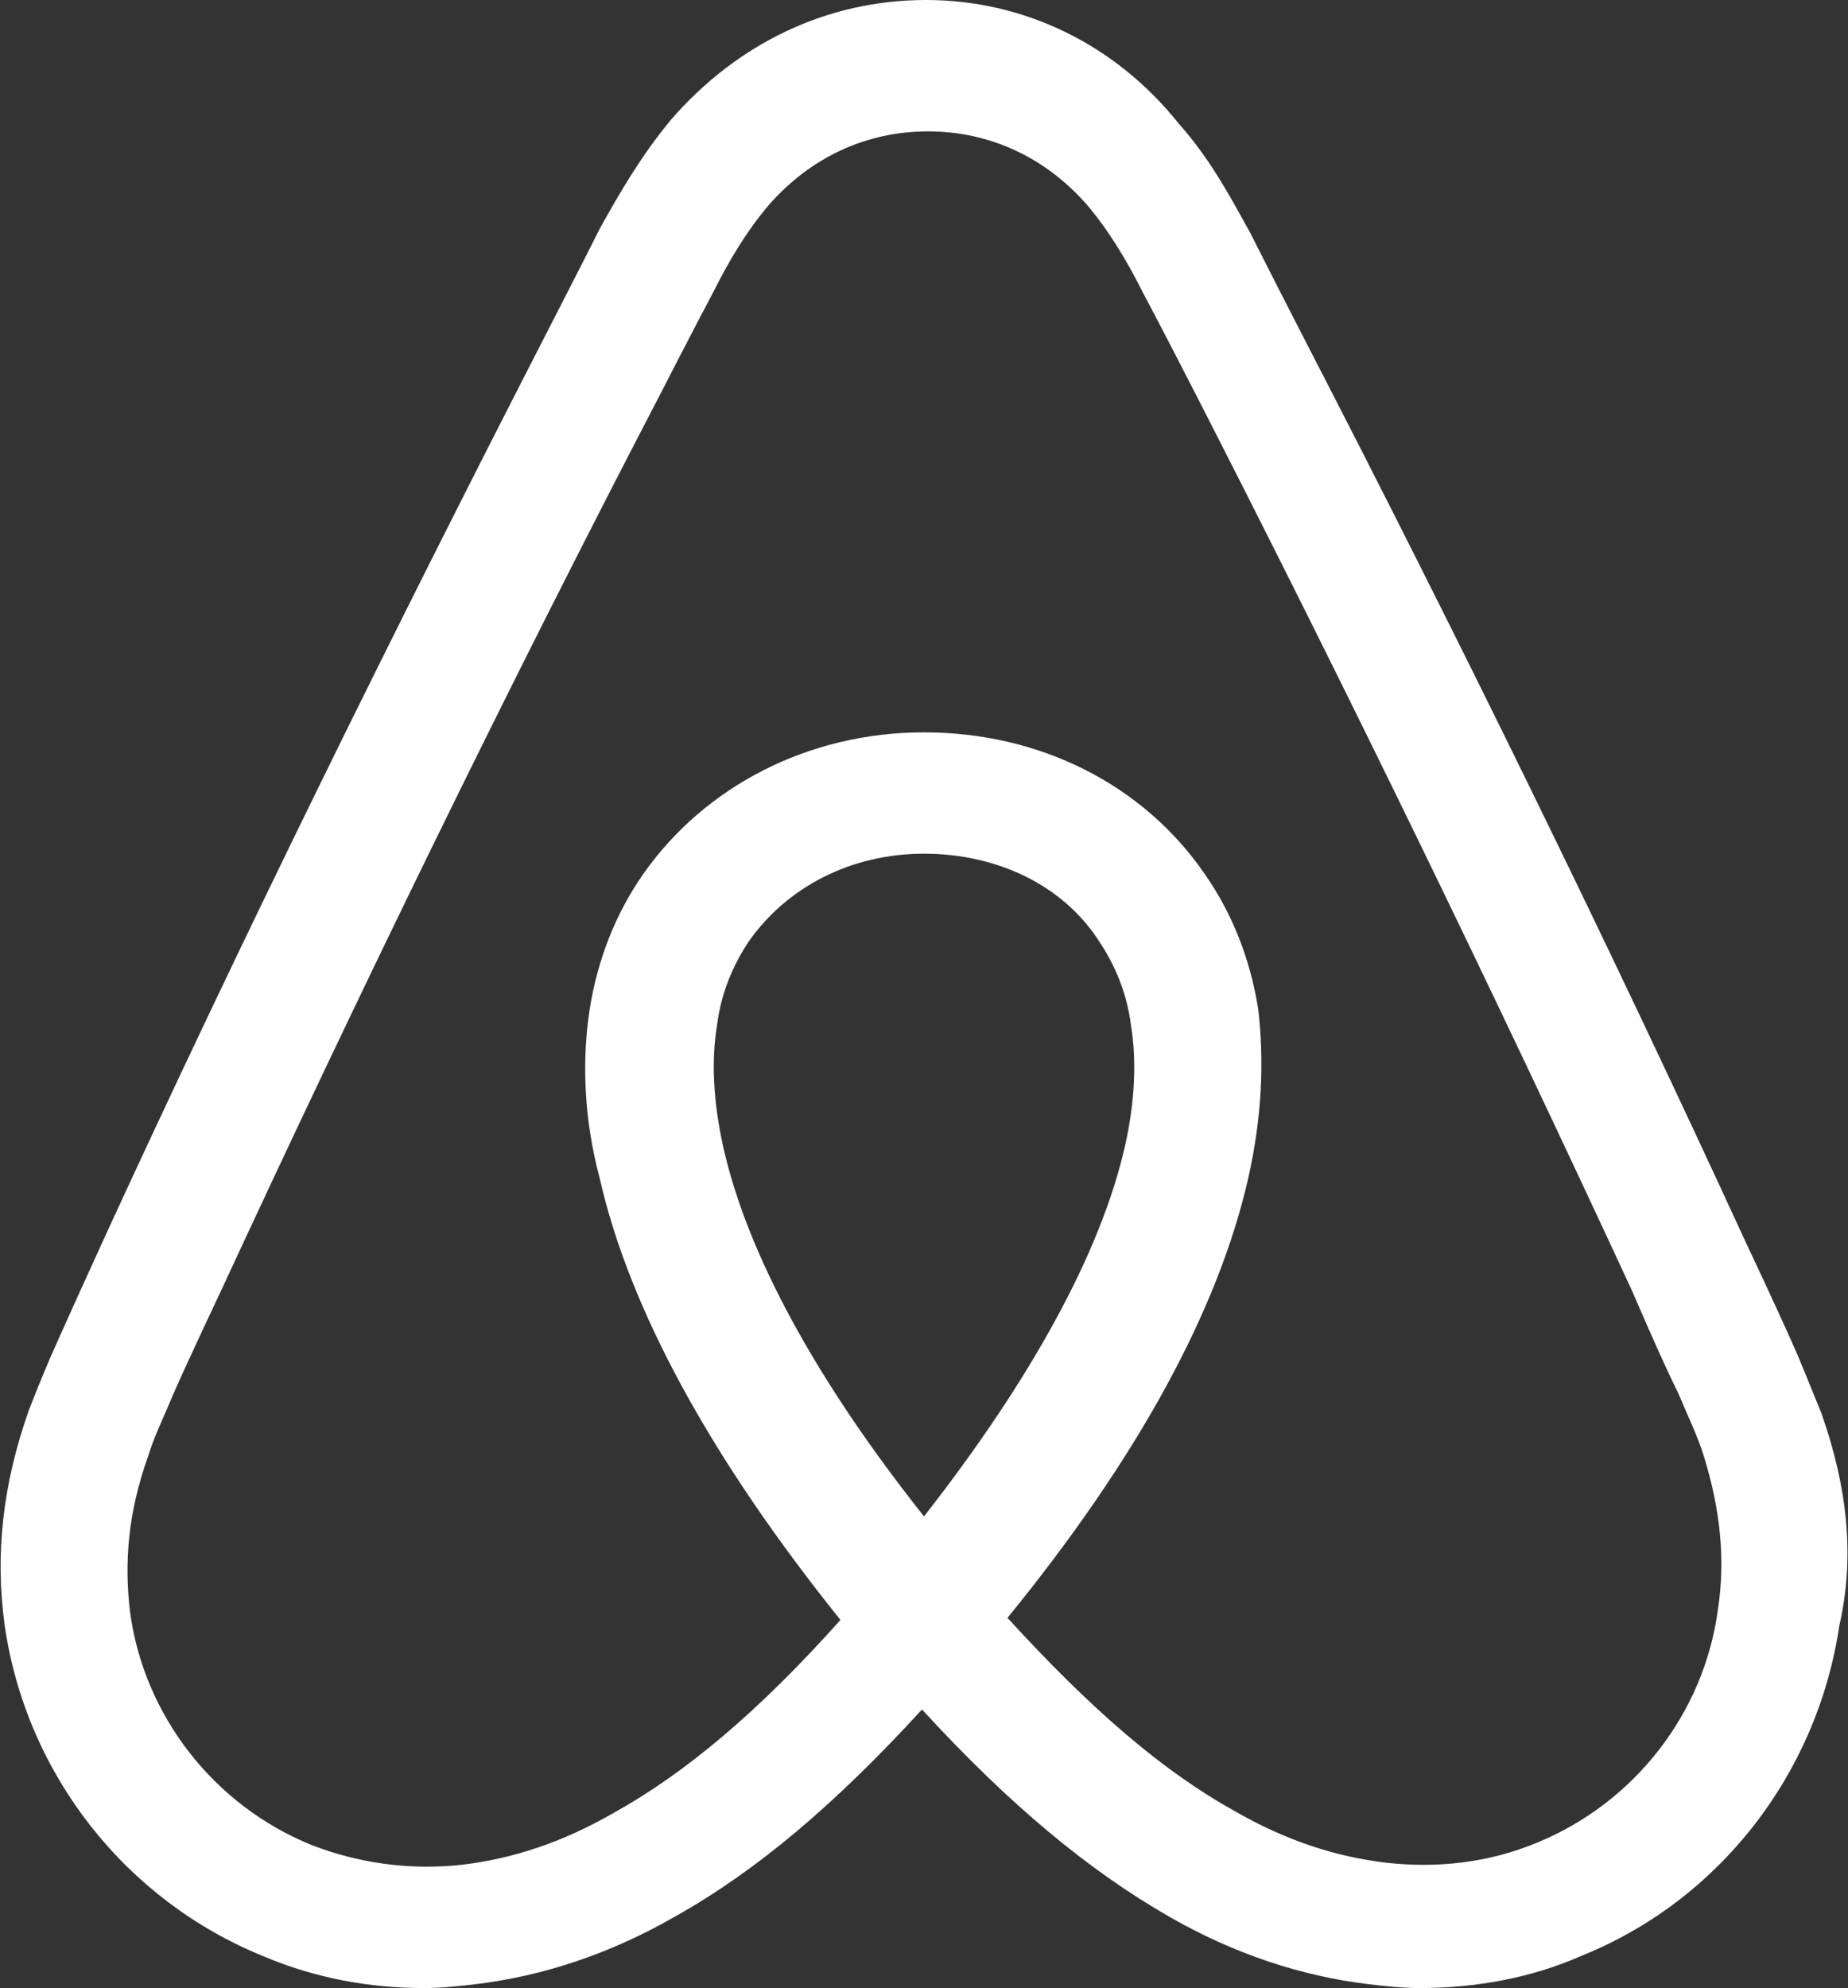 <svg xmlns="http://www.w3.org/2000/svg" fill="none" viewBox="0 0 476 512" height="512" width="476">
<rect x="0" y="0" width="476" height="512" fill="#333333" stroke="none"/>
<path fill="white" d="M469.125 363.883C466.565 357.739 464.005 351.061 461.445 345.429C457.349 336.192 449.136 318.784 449.136 318.784C413.765 241.899 375.643 164.117 335.877 87.125C332.379 80.363 326.149 68.16 322.032 59.968C316.912 50.752 311.792 41.003 303.579 31.787C287.195 11.285 263.621 0 238.512 0C212.891 0 189.829 11.285 172.912 30.741C165.211 39.979 159.579 49.707 154.459 58.944C150.363 67.136 140.613 86.101 140.613 86.101C101.147 162.987 62.704 240.875 27.355 317.76C27.355 317.76 19.163 335.701 15.045 344.917C12.485 350.549 9.925 356.715 7.365 363.371C0.709 382.336 -1.339 400.277 1.221 418.731C6.853 457.173 32.475 489.451 67.845 503.808C81.157 509.44 95.003 512 109.36 512C113.456 512 118.576 511.488 122.693 510.976C139.611 508.928 157.04 503.296 173.936 493.547C194.949 481.749 214.939 464.853 237.488 440.256C260.037 464.853 280.539 481.771 301.04 493.547C317.957 503.296 335.387 508.928 352.283 510.976C356.379 511.488 361.499 512 365.616 512C379.973 512 394.309 509.44 407.131 503.787C443.013 489.429 468.123 456.64 473.755 418.709C477.851 400.789 475.803 382.848 469.125 363.883ZM238 390.528C210.331 355.669 192.389 322.88 186.245 295.189C183.685 283.392 183.173 273.152 184.709 263.936C185.733 255.744 188.805 248.555 192.901 242.411C202.629 228.565 219.035 219.861 238 219.861C256.965 219.861 273.883 228.053 283.099 242.411C287.195 248.555 290.267 255.744 291.291 263.936C292.827 273.152 292.315 283.925 289.755 295.189C283.611 322.368 265.669 355.179 238 390.528ZM442.48 414.613C438.896 441.259 420.955 464.32 395.845 474.581C383.536 479.701 370.224 481.237 356.891 479.701C344.069 478.165 331.269 474.069 317.936 466.368C299.483 456.128 281.029 440.235 259.504 416.661C293.339 375.147 313.84 337.216 321.52 303.403C325.104 287.509 325.616 273.152 324.08 259.84C322.032 247.019 317.424 235.243 310.235 224.981C294.363 201.941 267.717 188.608 238 188.608C208.283 188.608 181.616 202.453 165.744 225.003C158.576 235.243 153.947 247.04 151.899 259.861C149.851 273.195 150.363 288.043 154.459 303.424C162.139 337.237 183.152 375.68 216.475 417.195C195.461 440.768 176.496 456.661 158.043 466.901C144.709 474.581 131.909 478.699 119.088 480.235C105.243 481.771 91.931 479.723 80.133 475.115C55.024 464.875 37.083 441.792 33.499 415.147C31.963 402.325 32.987 389.525 38.107 375.168C39.643 370.048 42.203 364.928 44.763 358.763C48.347 350.571 57.072 332.117 57.072 332.117C92.443 255.765 130.352 177.856 169.819 101.995C169.819 101.995 179.547 83.029 183.664 75.349C187.76 67.136 192.368 59.456 198.021 52.8C208.795 40.512 223.131 33.835 239.024 33.835C254.917 33.835 269.253 40.491 280.027 52.8C285.659 59.456 290.267 67.157 294.384 75.349C298.48 83.029 304.795 95.317 308.229 101.995C347.291 178.304 385.115 256.256 420.464 332.629C420.464 332.629 428.144 350.571 432.261 358.763C434.821 364.907 437.381 370.048 438.917 375.168C442.992 388.48 444.528 401.301 442.48 414.613Z"></path>
</svg>
